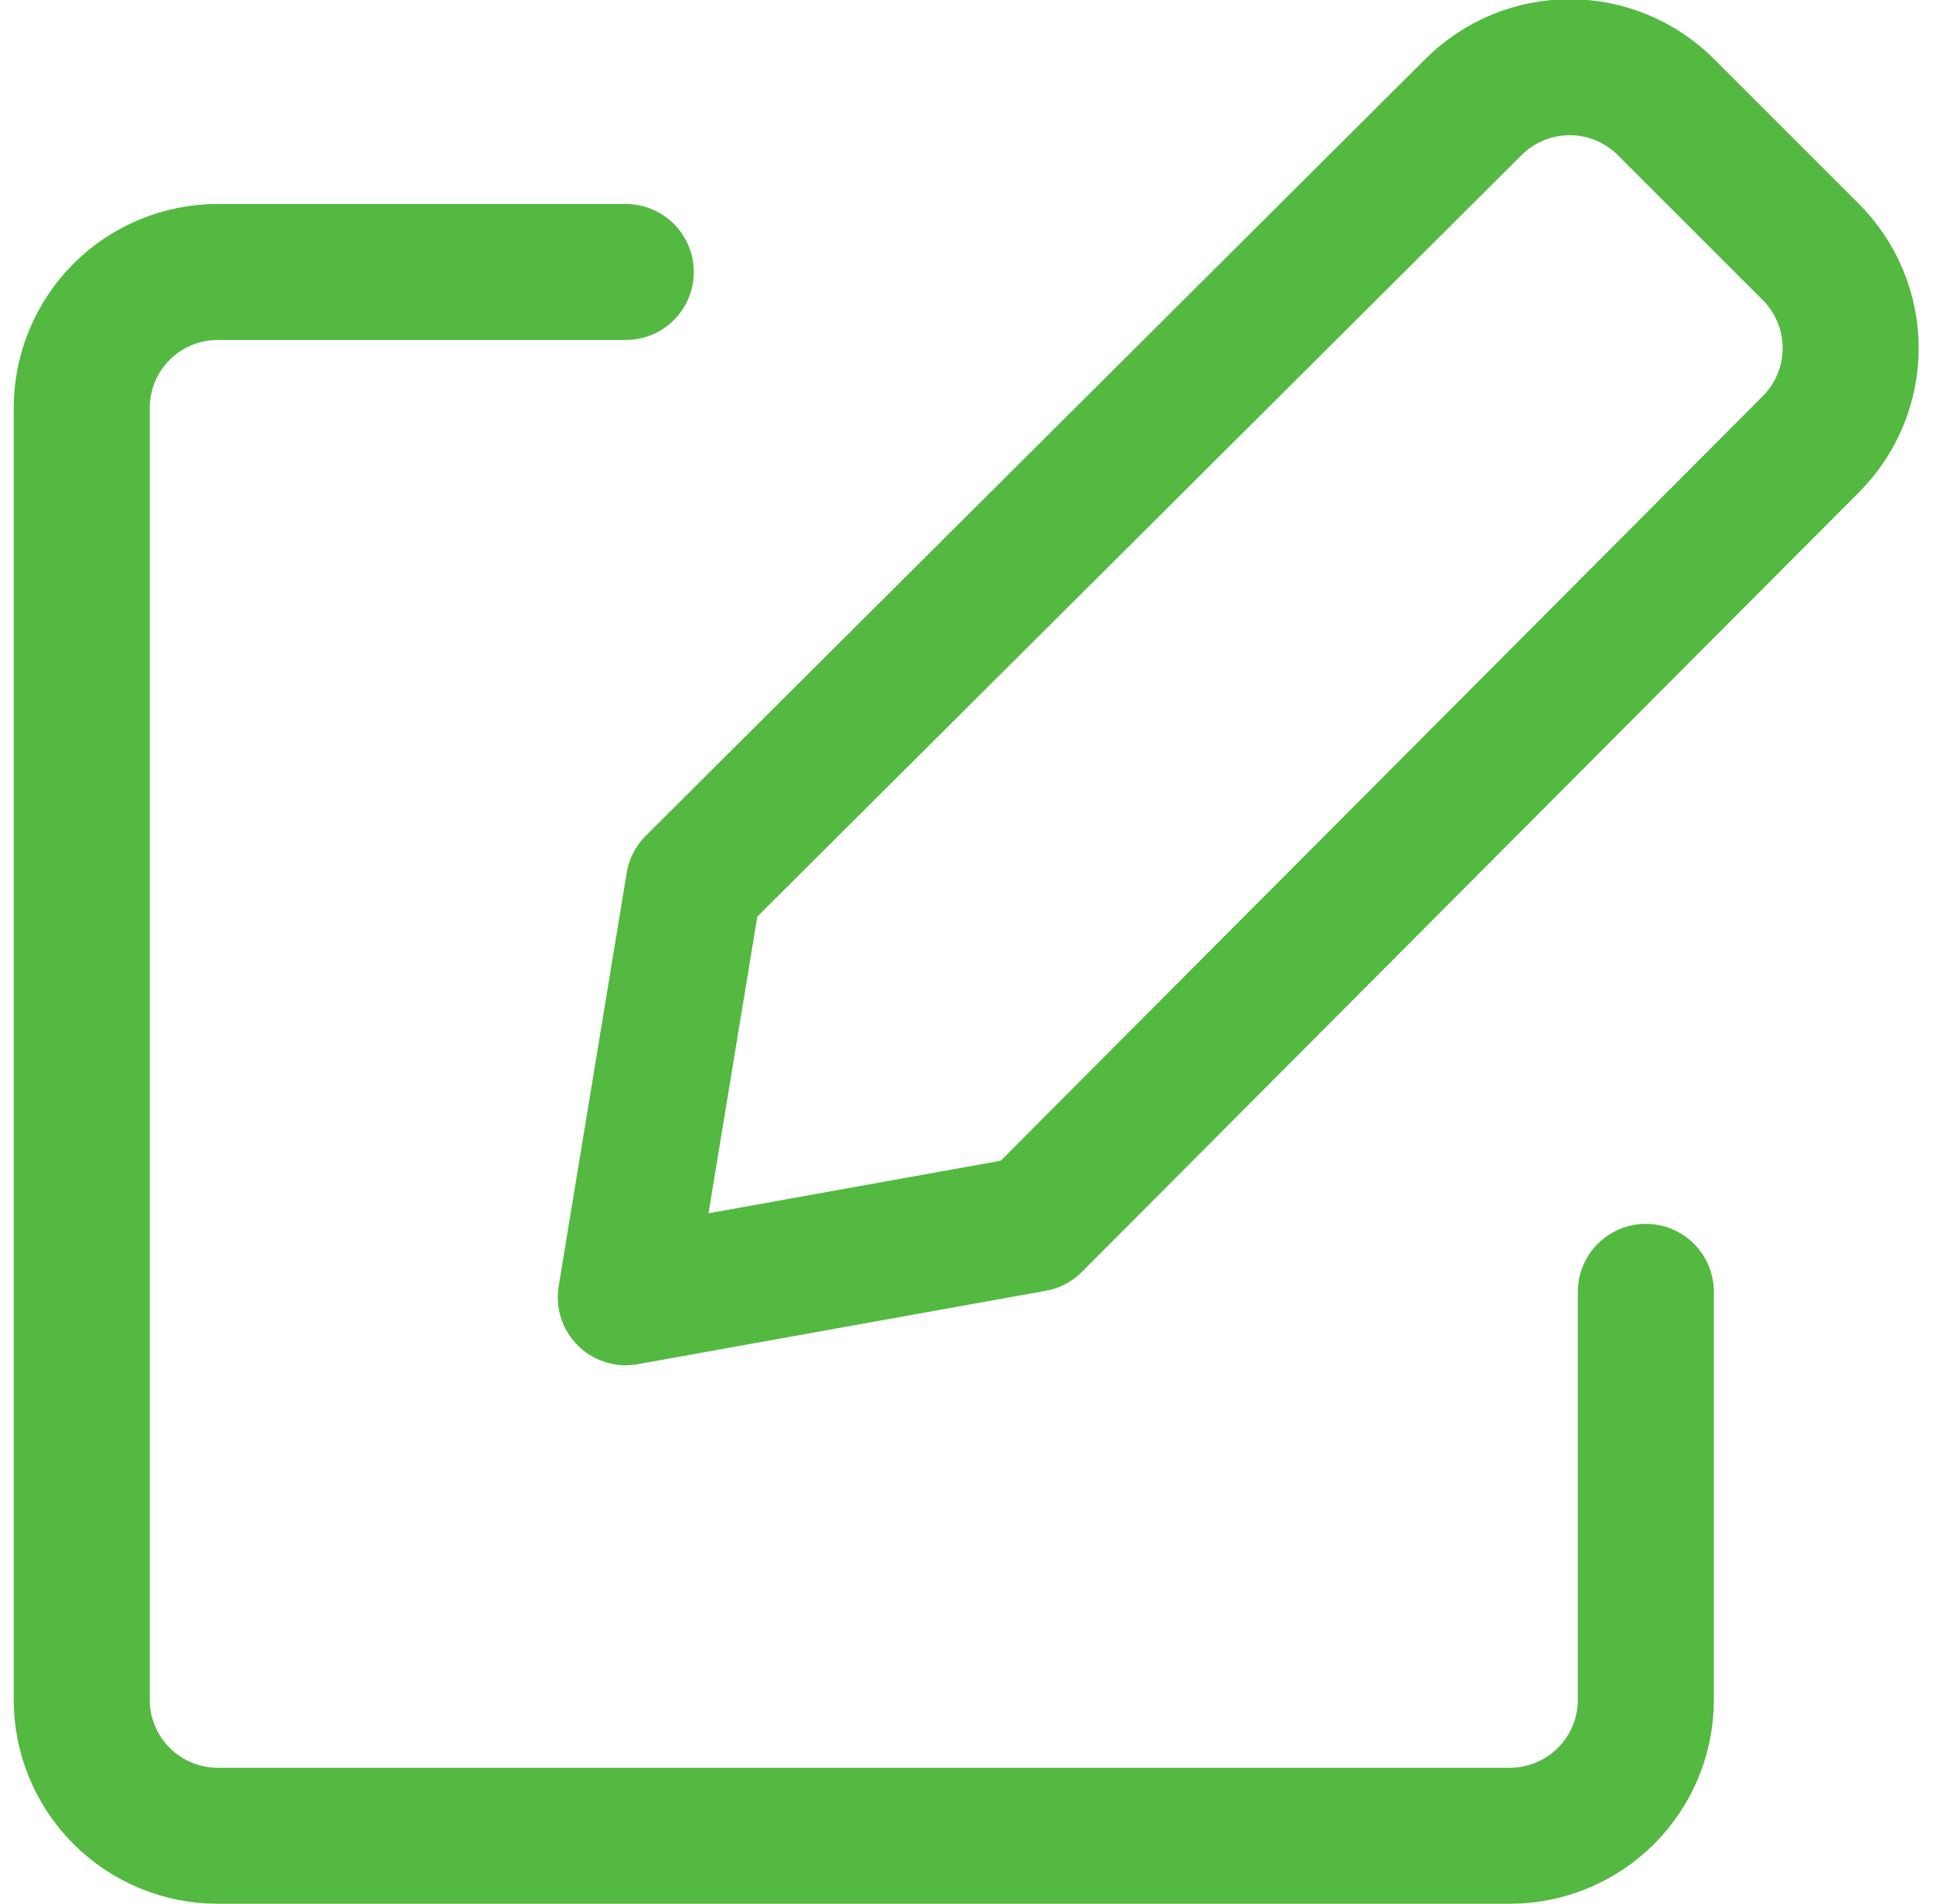 <?xml version="1.0" encoding="UTF-8"?> <svg xmlns="http://www.w3.org/2000/svg" width="67" height="66" viewBox="0 0 67 66" fill="none"> <path d="M35.833 42.429L21.69 44.974L24.047 30.643L51.06 3.724C51.498 3.282 52.02 2.932 52.594 2.692C53.169 2.453 53.785 2.33 54.407 2.33C55.029 2.33 55.646 2.453 56.22 2.692C56.795 2.932 57.316 3.282 57.754 3.724L62.751 8.721C63.193 9.16 63.544 9.681 63.783 10.256C64.023 10.83 64.146 11.446 64.146 12.069C64.146 12.691 64.023 13.307 63.783 13.882C63.544 14.456 63.193 14.977 62.751 15.416L35.833 42.429Z" stroke="#53B941" stroke-width="4.714" stroke-linecap="round" stroke-linejoin="round"></path> <path d="M57.047 44.786V58.929C57.047 60.179 56.551 61.378 55.666 62.262C54.782 63.146 53.583 63.643 52.333 63.643H7.547C6.297 63.643 5.098 63.146 4.214 62.262C3.33 61.378 2.833 60.179 2.833 58.929V14.143C2.833 12.893 3.33 11.694 4.214 10.809C5.098 9.925 6.297 9.429 7.547 9.429H21.69" stroke="#53B941" stroke-width="4.714" stroke-linecap="round" stroke-linejoin="round"></path> </svg> 